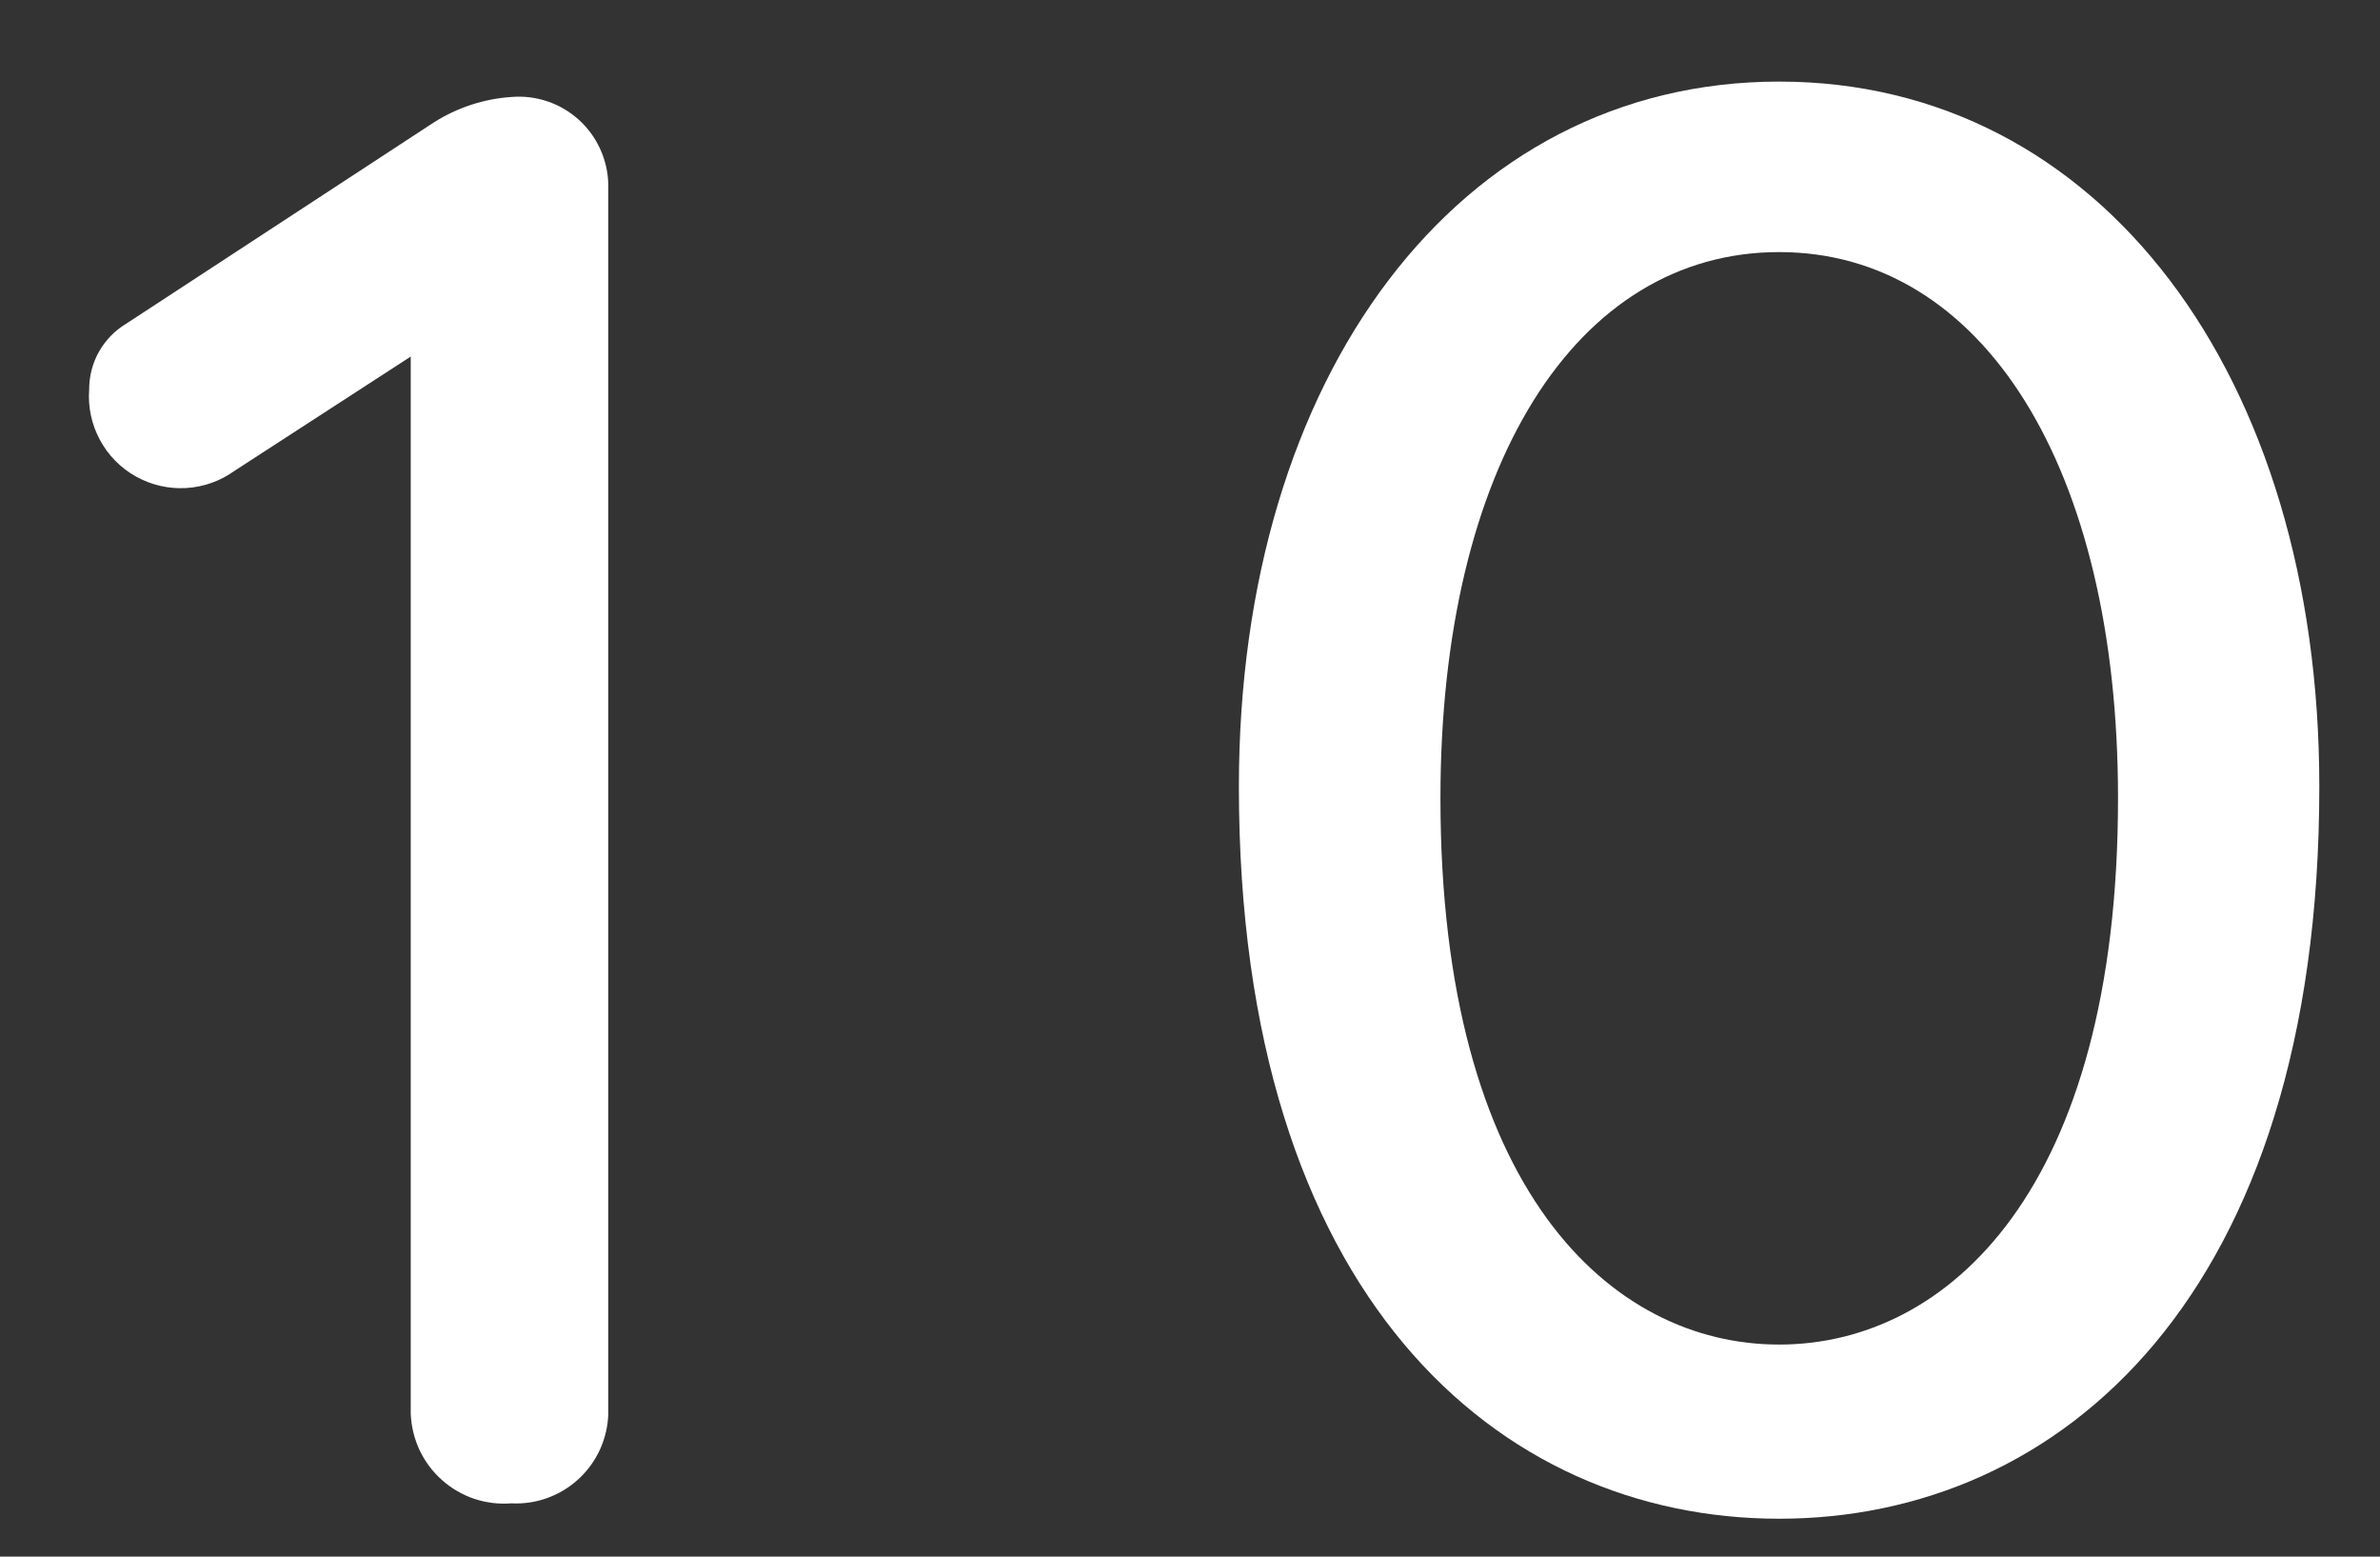<svg width="26" height="17" viewBox="0 0 26 17" fill="none" xmlns="http://www.w3.org/2000/svg">
<rect x="0" y="0" width="26" height="17" fill="#333333" stroke="none"/>
<path d="M5.587 1.059C5.72 1.048 5.854 1.064 5.98 1.107C6.107 1.149 6.223 1.218 6.322 1.307C6.421 1.396 6.501 1.505 6.556 1.626C6.612 1.747 6.642 1.879 6.645 2.012V15.442C6.641 15.576 6.61 15.707 6.555 15.829C6.499 15.951 6.42 16.061 6.321 16.152C6.223 16.243 6.107 16.313 5.981 16.359C5.855 16.405 5.721 16.425 5.587 16.418C5.45 16.429 5.313 16.412 5.182 16.369C5.052 16.325 4.932 16.256 4.829 16.164C4.726 16.073 4.643 15.962 4.584 15.838C4.526 15.714 4.493 15.579 4.487 15.442V3.894L2.562 5.142C2.407 5.254 2.223 5.319 2.032 5.33C1.842 5.341 1.652 5.297 1.485 5.204C1.318 5.111 1.181 4.972 1.091 4.803C1 4.635 0.96 4.444 0.974 4.254C0.974 4.109 1.01 3.967 1.081 3.841C1.152 3.715 1.255 3.609 1.379 3.535L4.741 1.336C4.995 1.175 5.287 1.079 5.587 1.059Z" fill="white"/>
<path d="M19.436 0.891C22.947 0.891 25.337 4.107 25.337 8.591C25.337 14.153 22.505 16.586 19.436 16.586C16.367 16.586 13.534 14.153 13.534 8.591C13.534 4.107 15.927 0.891 19.436 0.891ZM19.436 2.753C17.214 2.753 15.736 5.09 15.736 8.717C15.736 12.99 17.595 14.684 19.436 14.684C21.277 14.684 23.138 12.99 23.138 8.717C23.138 5.099 21.657 2.753 19.436 2.753Z" fill="white"/>
</svg>
